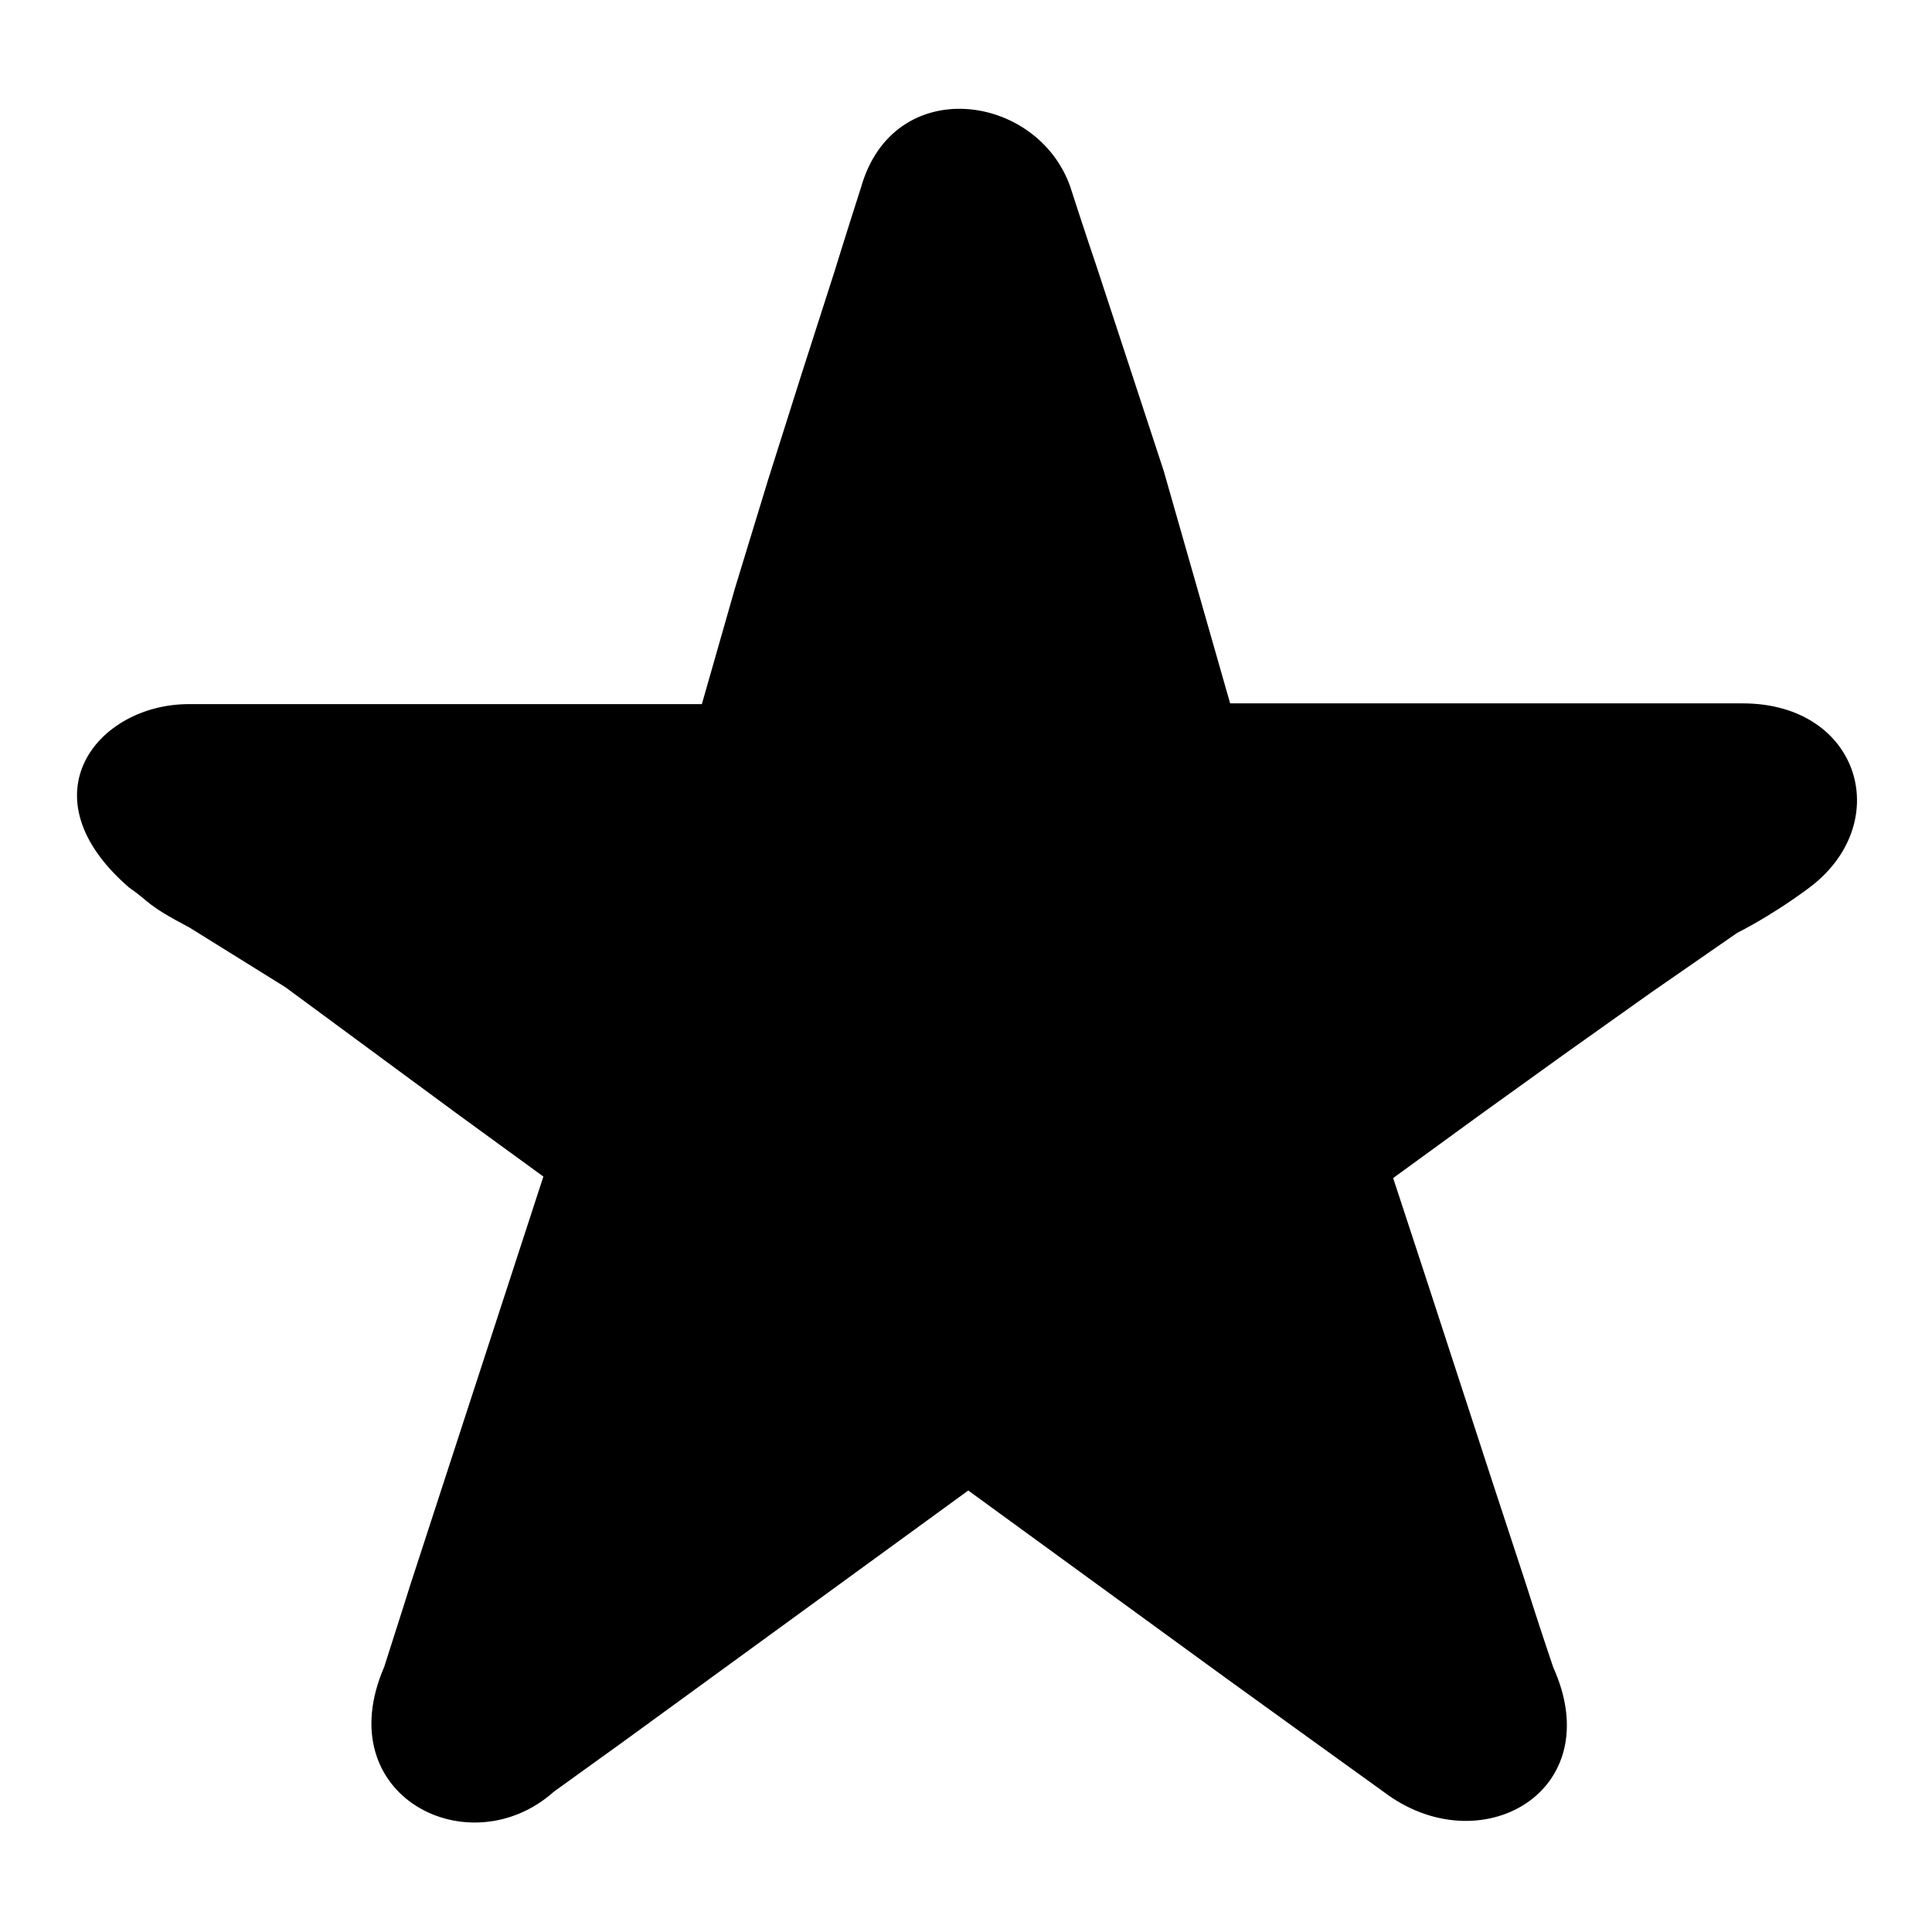 <?xml version="1.0" encoding="utf-8"?>
<!-- Svg Vector Icons : http://www.onlinewebfonts.com/icon -->
<!DOCTYPE svg PUBLIC "-//W3C//DTD SVG 1.1//EN" "http://www.w3.org/Graphics/SVG/1.1/DTD/svg11.dtd">
<svg version="1.1" xmlns="http://www.w3.org/2000/svg" xmlns:xlink="http://www.w3.org/1999/xlink" x="0px" y="0px" viewBox="0 0 256 256" enable-background="new 0 0 256 256" xml:space="preserve">
<g><g><path fill="#000000" d="M141.8,24.7c1.9,5.9,3.6,10.9,3.6,10.9l4.4,13.4l4.4,13.4l4.4,15.4l4.4,15.4h14.1h14.1h14.1h14.1c0,0,5.3,0,11.5,0c15.7,0,20.3,16.1,8.6,24.6c-5,3.7-9.3,5.8-9.3,5.8l-11.4,7.9l-11.4,8.1l-11.4,8.2l-11.4,8.3l4.4,13.4l4.4,13.5l4.4,13.5l4.4,13.4c0,0,1.6,5.1,3.6,11c7.5,16.6-9.8,26.2-22.5,16.5c-5-3.6-9.3-6.7-9.3-6.7l-11.5-8.3l-11.4-8.3l-11.4-8.3l-11.4-8.3l-11.4,8.3l-11.4,8.3l-11.4,8.3l-11.4,8.3c0,0-4.3,3.1-9.3,6.7c-11.2,10-29.9,0.6-22.5-16.5c1.9-5.9,3.5-11,3.5-11l4.4-13.5l4.4-13.5l4.4-13.5l4.4-13.5l-11.4-8.3l-11.4-8.4l-11.4-8.4l-12.7-7.9c-5.9-3.1-5.1-3.3-8-5.3C3,105.4,13,93.3,25,93.3c6.2,0,11.5,0,11.5,0h14.1h14.1h14.1H93l4.4-15.4l4.4-14.4l4.4-13.9l4.4-13.7c0,0,1.6-5.2,3.5-11.1C118.4,9.7,137.4,12.3,141.8,24.7z"/></g></g>
</svg>